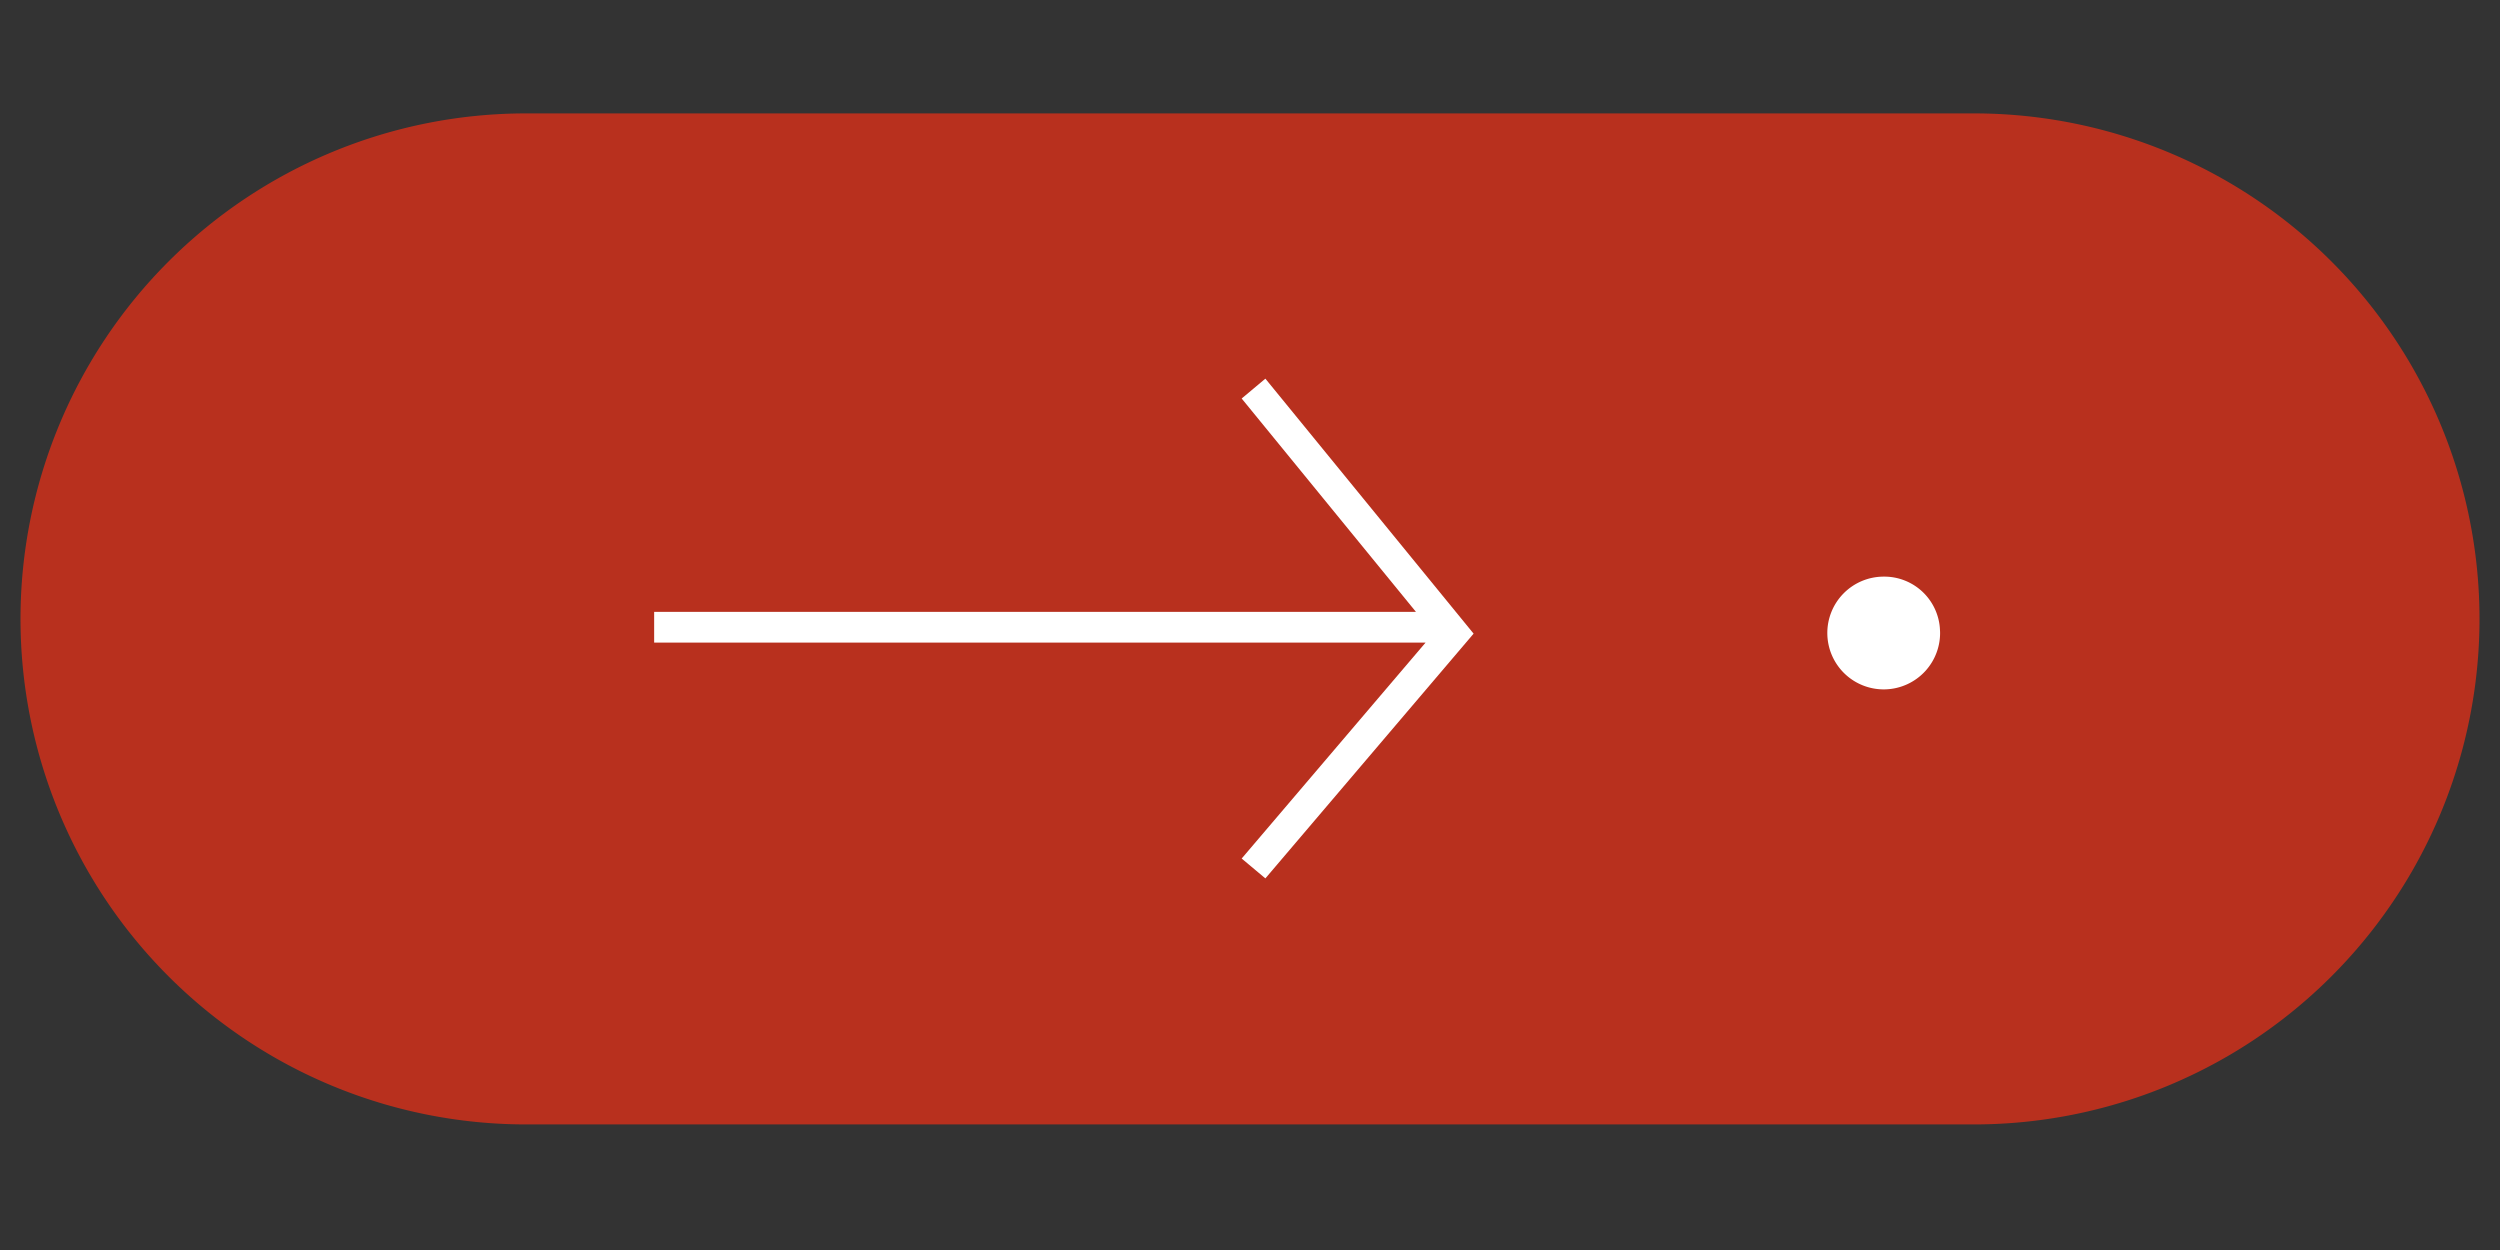 <svg xmlns="http://www.w3.org/2000/svg" xmlns:xlink="http://www.w3.org/1999/xlink" viewBox="0 0 39.02 19.51"><rect x="0" y="0" width="39.02" height="19.51" fill="#333333" stroke="none"/><defs><style>.cls-1{fill:none;}.cls-2{clip-path:url(#clip-path);}.cls-3{fill:#b8301e;}.cls-4{fill:#fff;}</style><clipPath id="clip-path"><rect class="cls-1" x="0.32" y="1.77" width="38.38" height="15.78"></rect></clipPath></defs><g id="Layer_2" data-name="Layer 2"><g class="cls-2"><path class="cls-3" d="M38.7,9.66h0a7.89,7.89,0,0,1-7.89,7.89H8.21a7.89,7.89,0,0,1,0-15.78h22.6A7.89,7.89,0,0,1,38.7,9.66"></path></g><polygon class="cls-4" points="19.75 13.71 19.38 13.4 22.25 10.03 10.21 10.03 10.21 9.55 22.1 9.55 19.38 6.22 19.75 5.91 23 9.89 19.75 13.71"></polygon><g class="cls-2"><path class="cls-4" d="M30.28,9.84A.88.88,0,1,1,29.4,9a.87.87,0,0,1,.88.88"></path></g></g></svg>